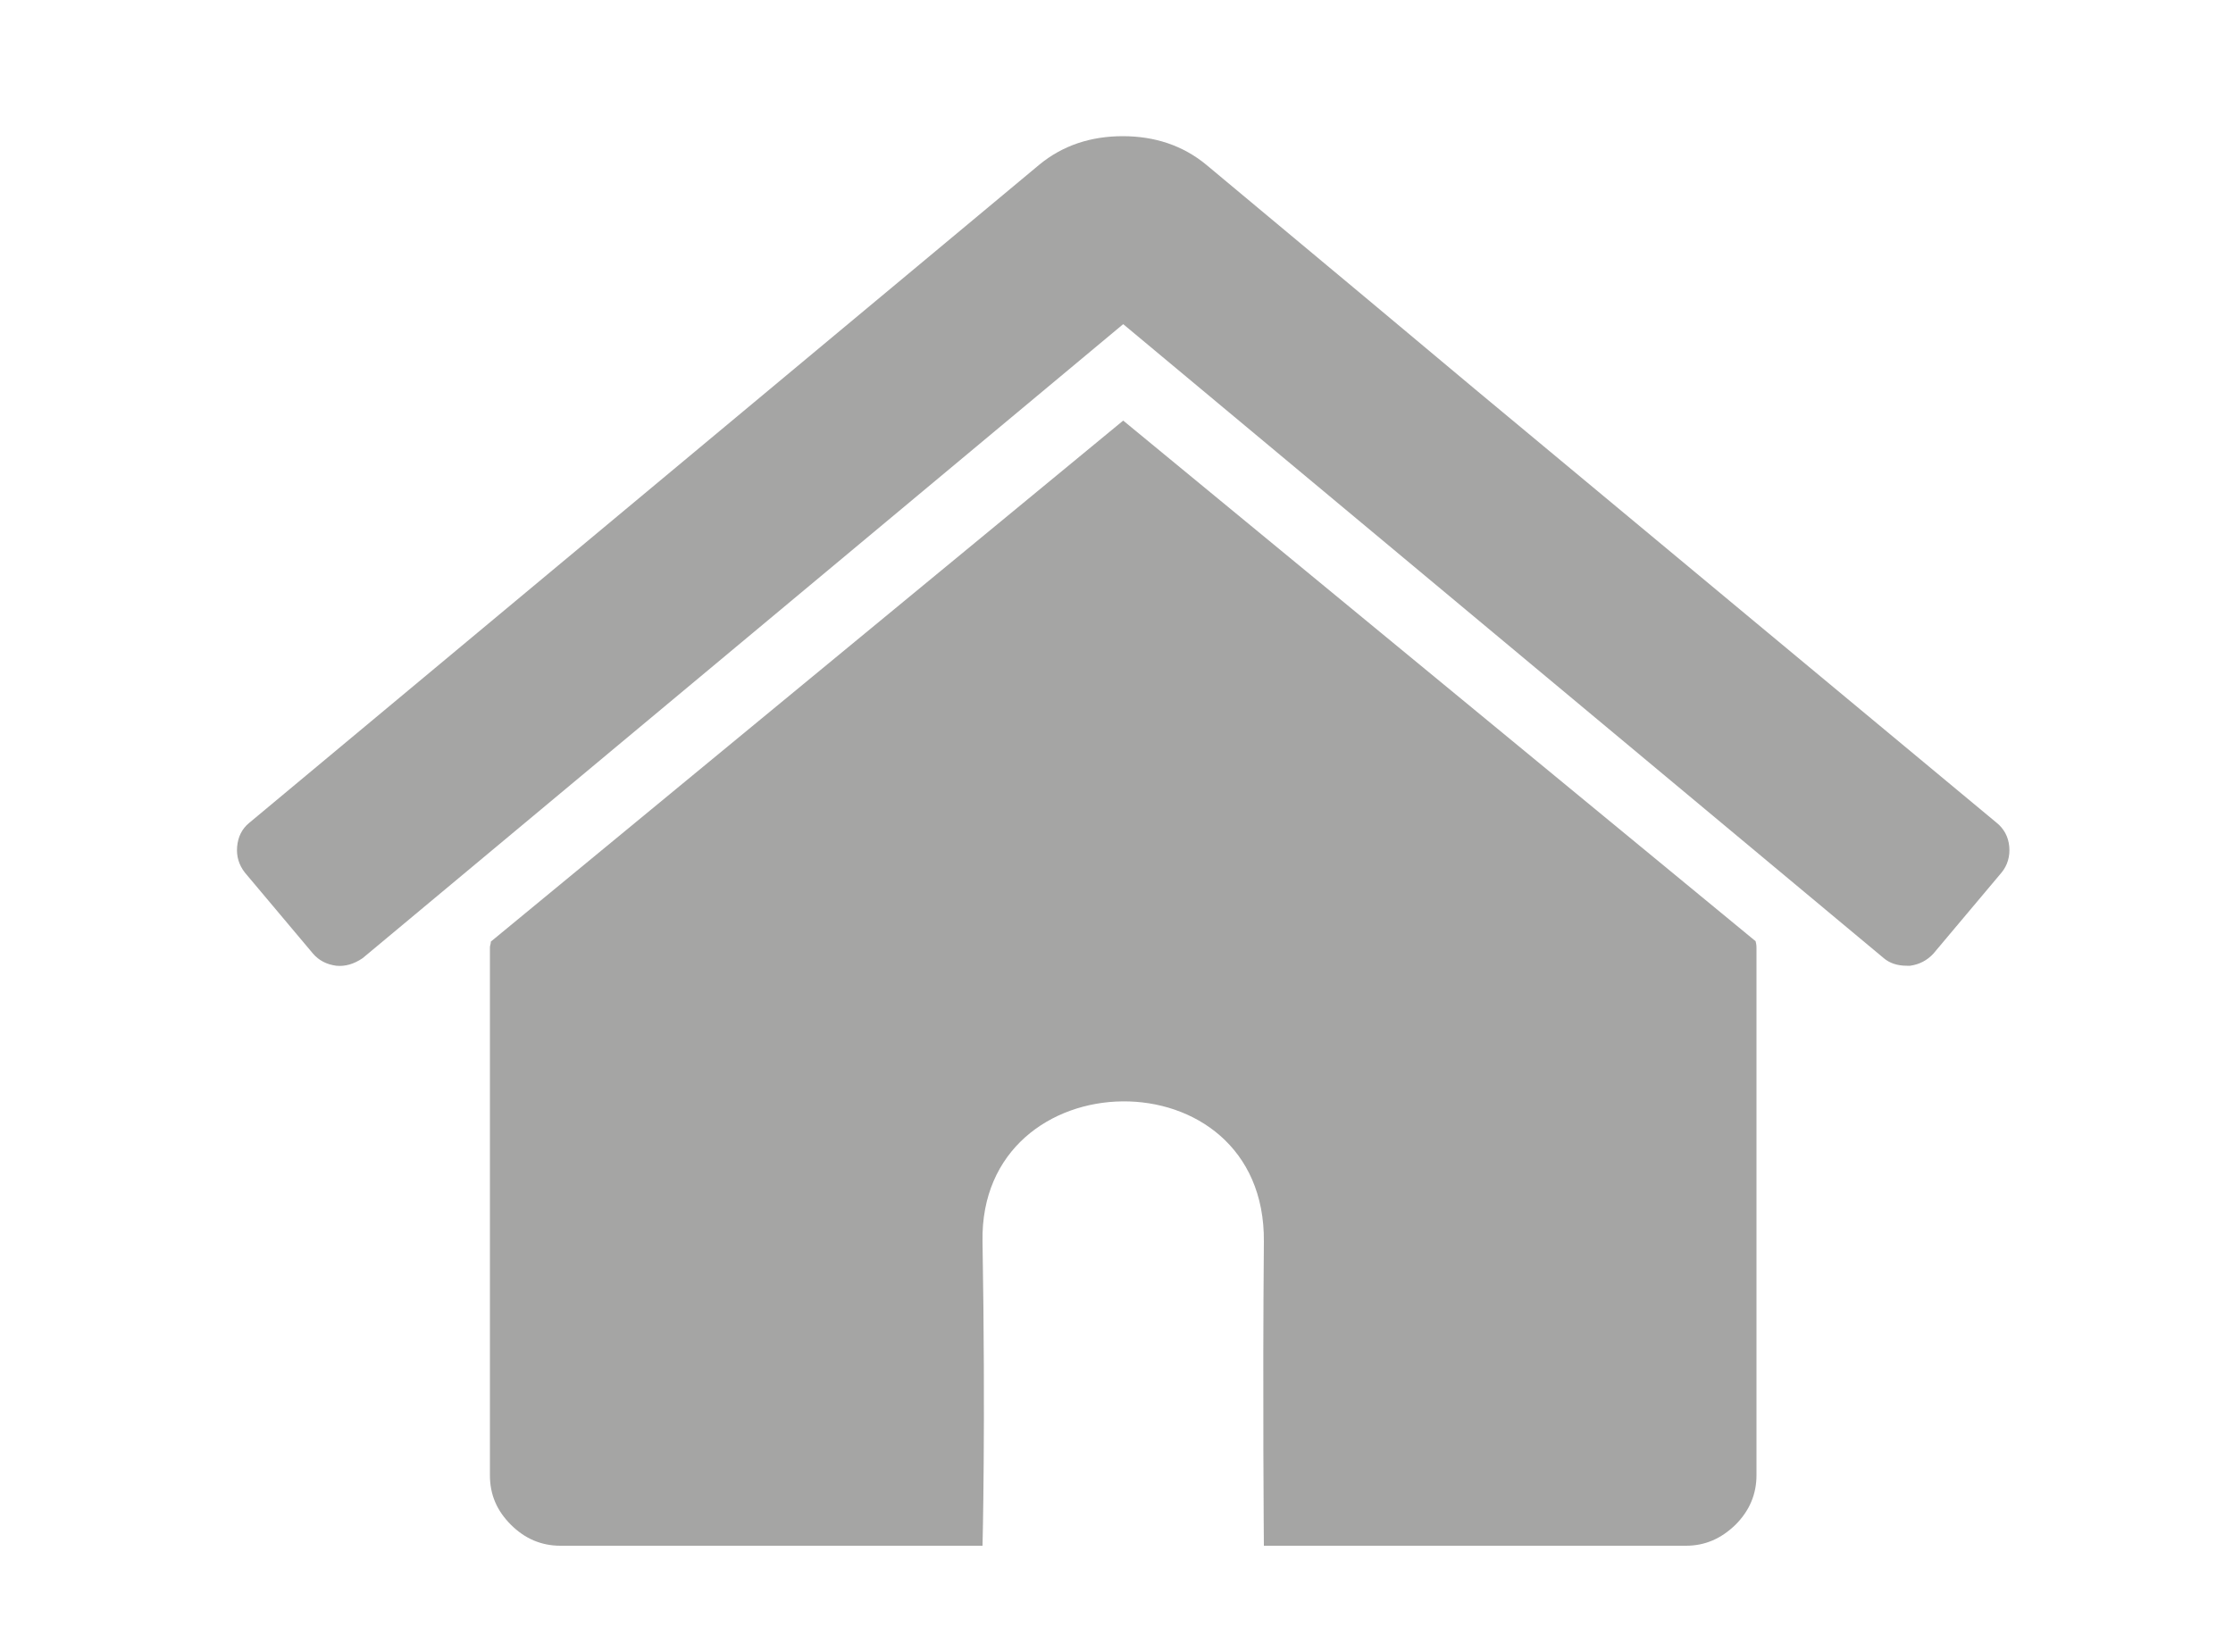 <?xml version="1.0" encoding="utf-8"?>
<!-- Generator: Adobe Illustrator 23.0.1, SVG Export Plug-In . SVG Version: 6.00 Build 0)  -->
<svg version="1.1" id="Ebene_1" xmlns="http://www.w3.org/2000/svg" xmlns:xlink="http://www.w3.org/1999/xlink" x="0px" y="0px"
	 viewBox="0 0 50 37" style="enable-background:new 0 0 50 37;" xml:space="preserve">
<style type="text/css">
	.st0{opacity:0.4;}
	.st1{fill:#1D1D1B;}
</style>
<g class="st0">
	<g>
		<g>
			<path class="st1" d="M25.15,9.42L10.99,21.09c0,0.02,0,0.04-0.01,0.07c-0.01,0.03-0.01,0.05-0.01,0.07v11.81
				c0,0.43,0.15,0.79,0.47,1.11c0.31,0.31,0.68,0.47,1.11,0.47H22c0,0,0.07-2.68,0-6.81c-0.08-4.13,6.34-4.25,6.3,0
				c-0.03,3.43,0,6.81,0,6.81h9.45c0.43,0,0.79-0.16,1.11-0.47c0.31-0.31,0.47-0.68,0.47-1.11V21.23c0-0.07-0.01-0.11-0.02-0.15
				L25.15,9.42z"/>
			<path class="st1" d="M44.71,18.43l-5.39-4.48l-6.3-5.24l-2.39-2l-3.62-3.02c-0.52-0.43-1.15-0.64-1.87-0.64s-1.35,0.21-1.87,0.64
				L5.58,18.43c-0.16,0.13-0.25,0.31-0.27,0.53c-0.02,0.22,0.04,0.41,0.17,0.58l1.53,1.82c0.13,0.15,0.3,0.24,0.52,0.27
				c0.2,0.02,0.4-0.04,0.59-0.17l17.03-14.2l17.03,14.2c0.13,0.11,0.3,0.17,0.52,0.17h0.07c0.21-0.03,0.38-0.12,0.52-0.27l1.53-1.82
				c0.13-0.16,0.19-0.36,0.17-0.58C44.97,18.74,44.87,18.56,44.71,18.43"/>
		</g>
	</g>
</g>
</svg>

